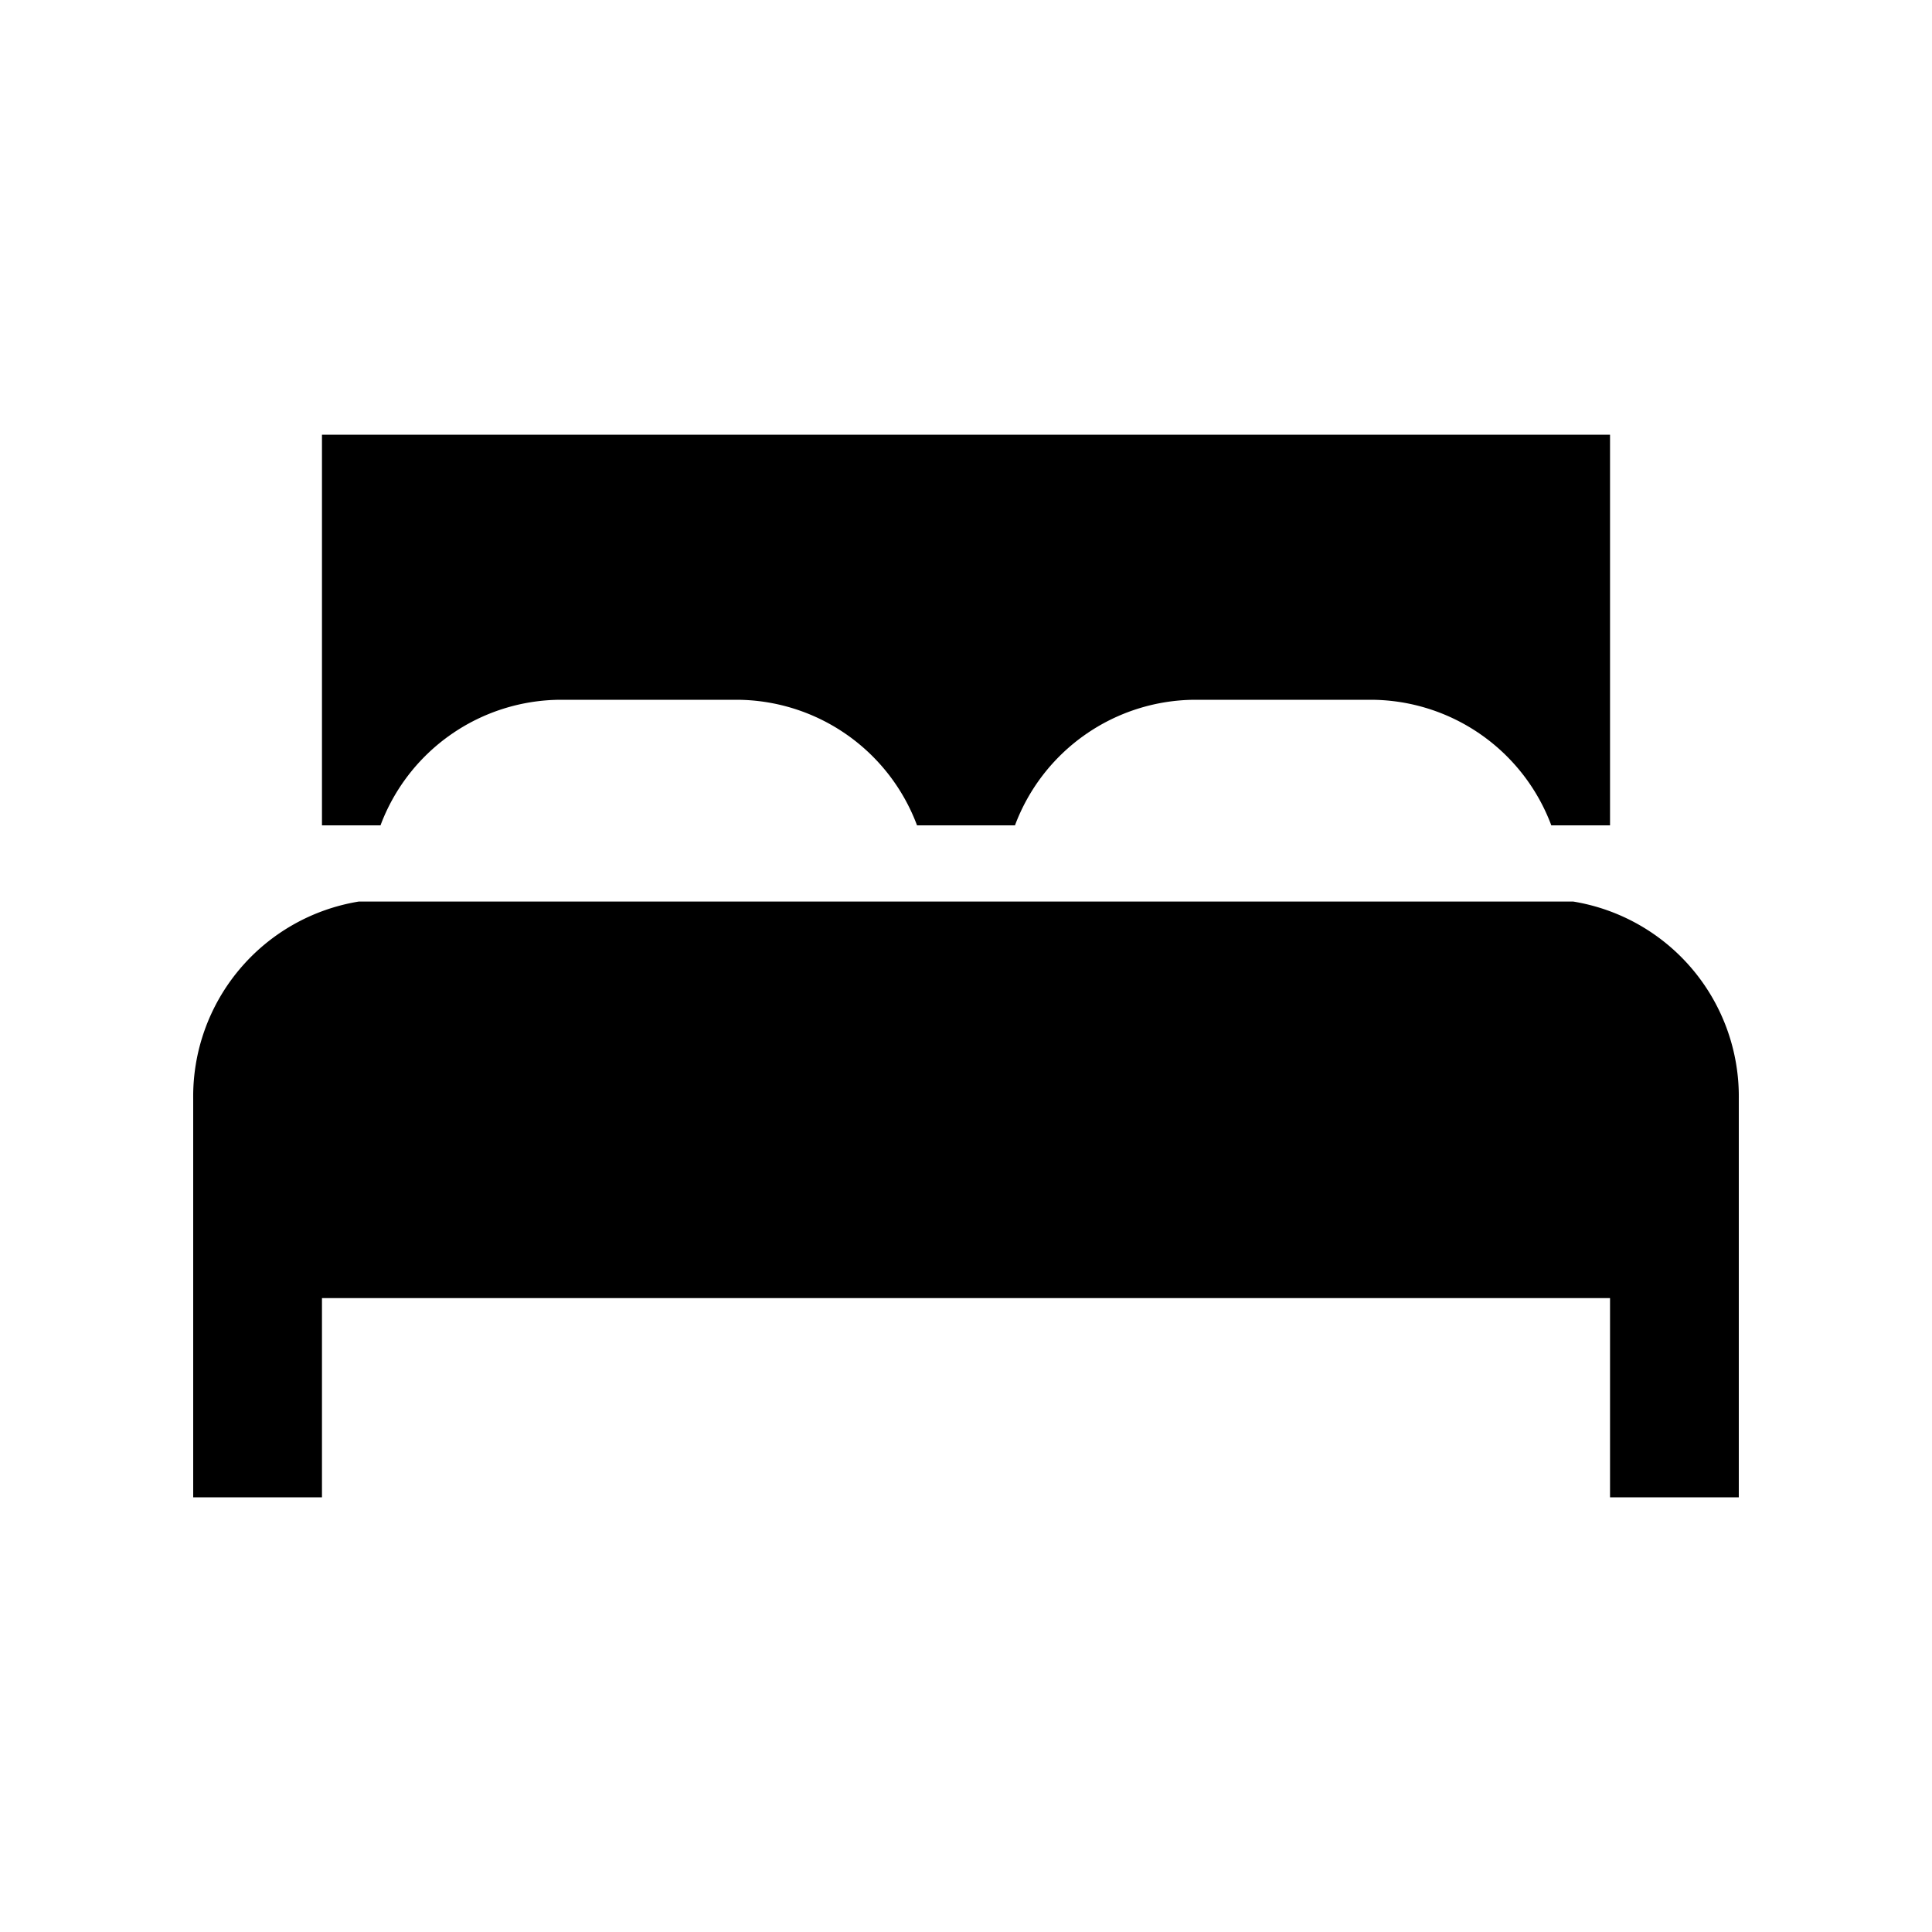 <svg xmlns="http://www.w3.org/2000/svg" viewBox="0 0 200 200" fill="currentColor"><path d="M166.67 45v40.44h-6.08a20 20 0 00-18.61-13h-18.3a20 20 0 00-18.61 13H94.93a20 20 0 00-18.61-13H58a20 20 0 00-18.61 13h-6.06V45zM180 113.75a20.44 20.44 0 00-17.13-20.42H37.13A20.44 20.44 0 0020 113.75V155h13.33v-20.62h133.34V155H180z"/></svg>